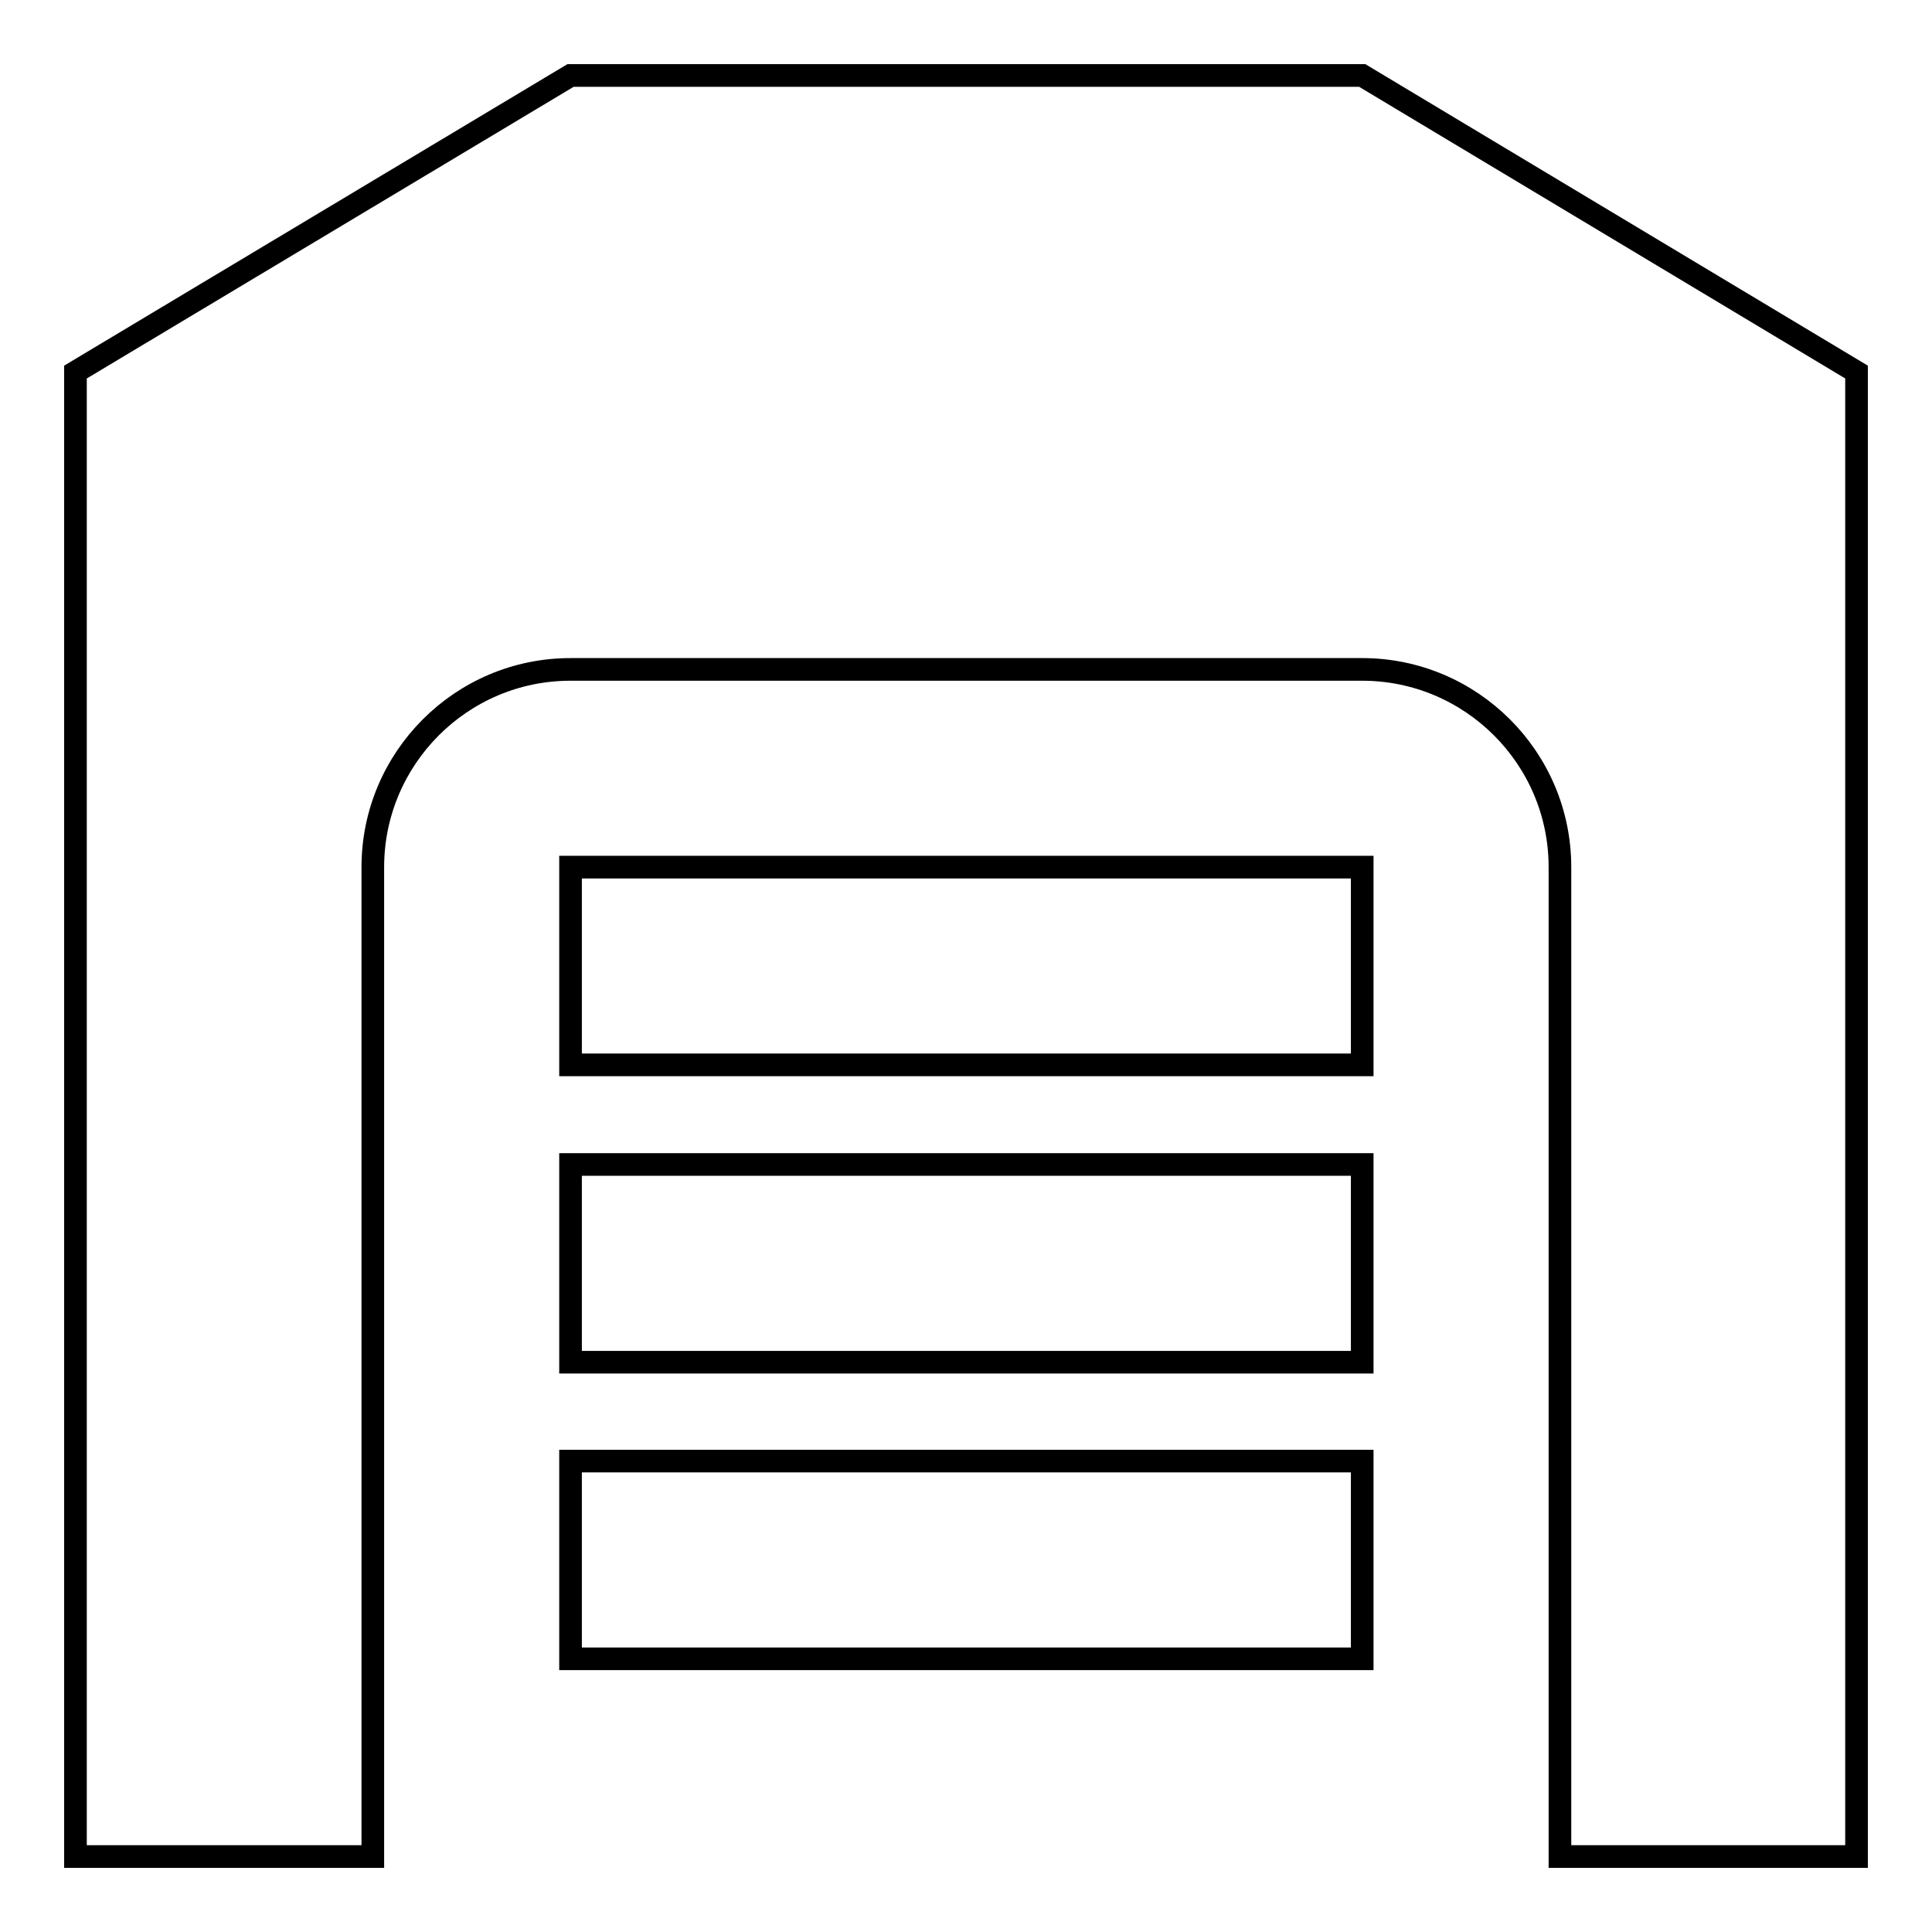 <?xml version="1.0" encoding="utf-8"?>
<!-- Svg Vector Icons : http://www.onlinewebfonts.com/icon -->
<!DOCTYPE svg PUBLIC "-//W3C//DTD SVG 1.1//EN" "http://www.w3.org/Graphics/SVG/1.1/DTD/svg11.dtd">
<svg version="1.1" xmlns="http://www.w3.org/2000/svg" xmlns:xlink="http://www.w3.org/1999/xlink" x="0px" y="0px" viewBox="0 0 256 256" enable-background="new 0 0 256 256" xml:space="preserve">
<g><g><path stroke-width="3" fill-opacity="0" stroke="#000000"  d="M206.7,246V114.9c0-14.5-11.8-26.2-26.2-26.2H75.6c-14.5,0-26.2,11.8-26.2,26.2V246H10V49.3L75.6,10h104.9L246,49.3V246H206.7L206.7,246z M180.5,141.1H75.6v-26.2h104.9V141.1L180.5,141.1z M180.5,180.5H75.6v-26.2h104.9V180.5L180.5,180.5z M180.5,219.8H75.6v-26.2h104.9V219.8L180.5,219.8z"/></g></g>
</svg>
